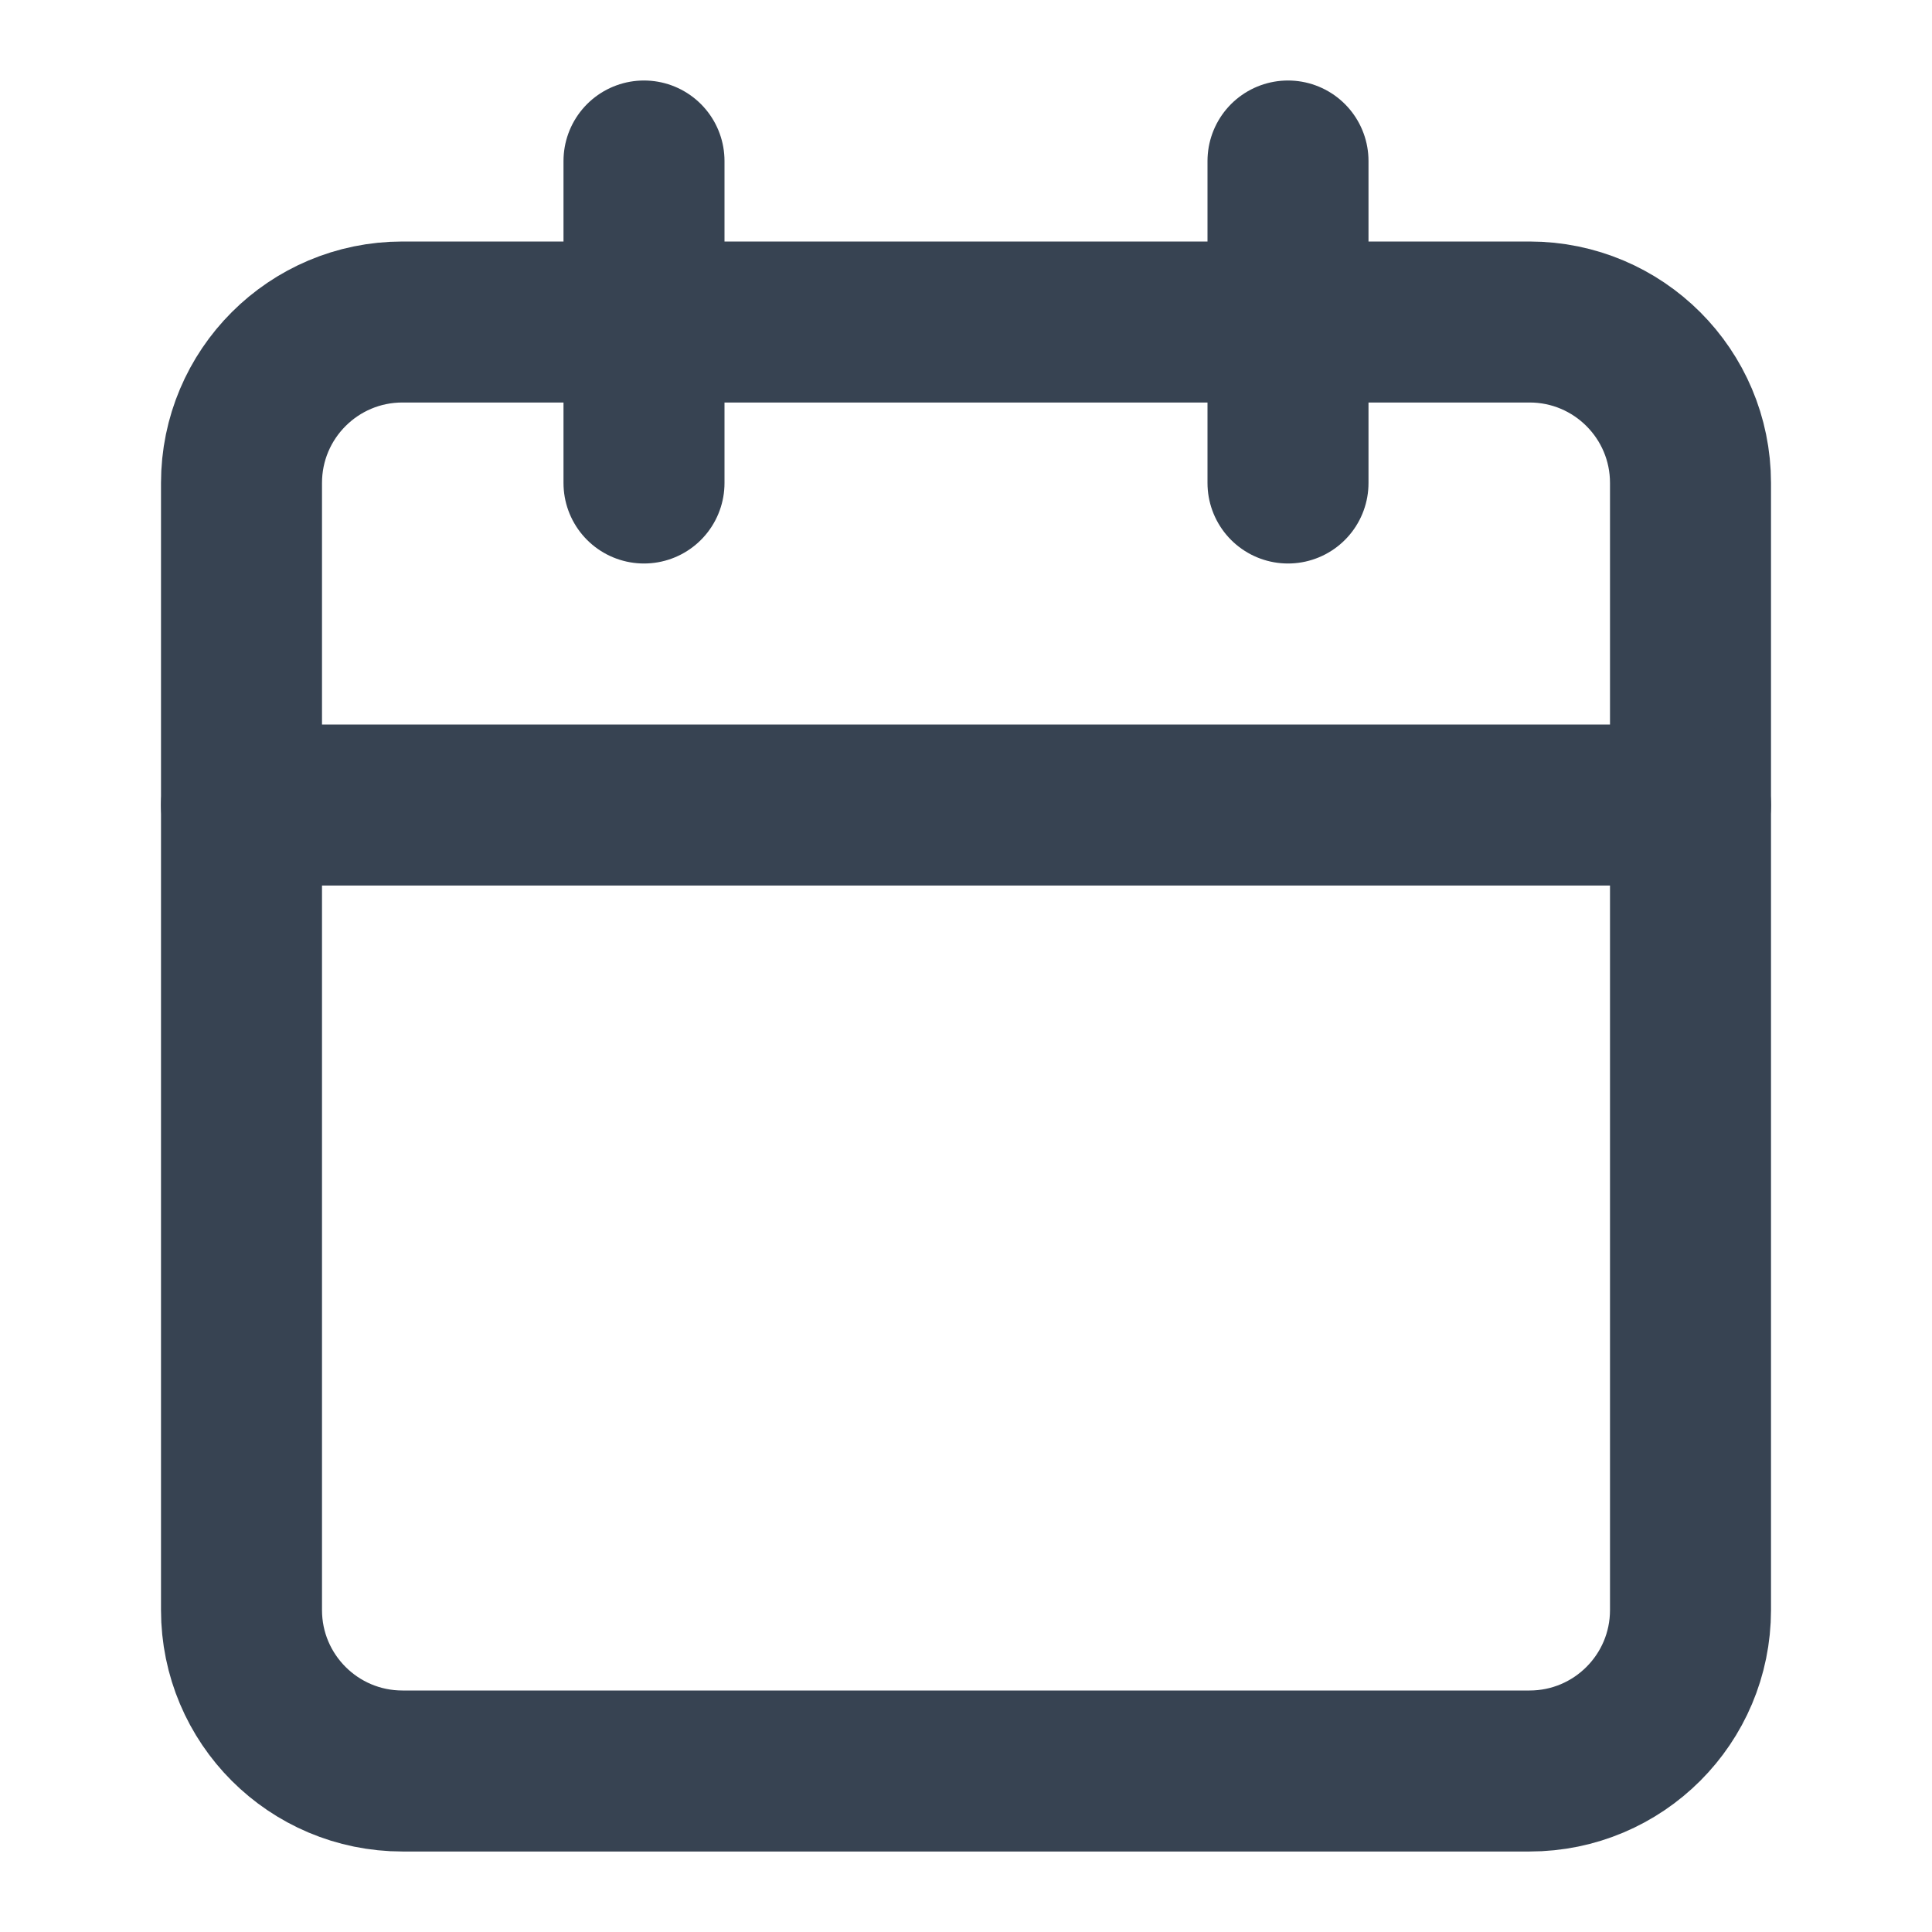 <svg width="24" height="24" viewBox="0 0 24 24" fill="none" xmlns="http://www.w3.org/2000/svg">
    <path d="M19 4H5C3.895 4 3 4.895 3 6V20C3 21.105 3.895 22 5 22H19C20.105 22 21 21.105 21 20V6C21 4.895 20.105 4 19 4Z" stroke="#374352" stroke-width="2" stroke-linecap="round" stroke-linejoin="round"/>
    <path d="M16 2V6" stroke="#374352" stroke-width="2" stroke-linecap="round" stroke-linejoin="round"/>
    <path d="M8 2V6" stroke="#374352" stroke-width="2" stroke-linecap="round" stroke-linejoin="round"/>
    <path d="M3 10H21" stroke="#374352" stroke-width="2" stroke-linecap="round" stroke-linejoin="round"/>
</svg>
